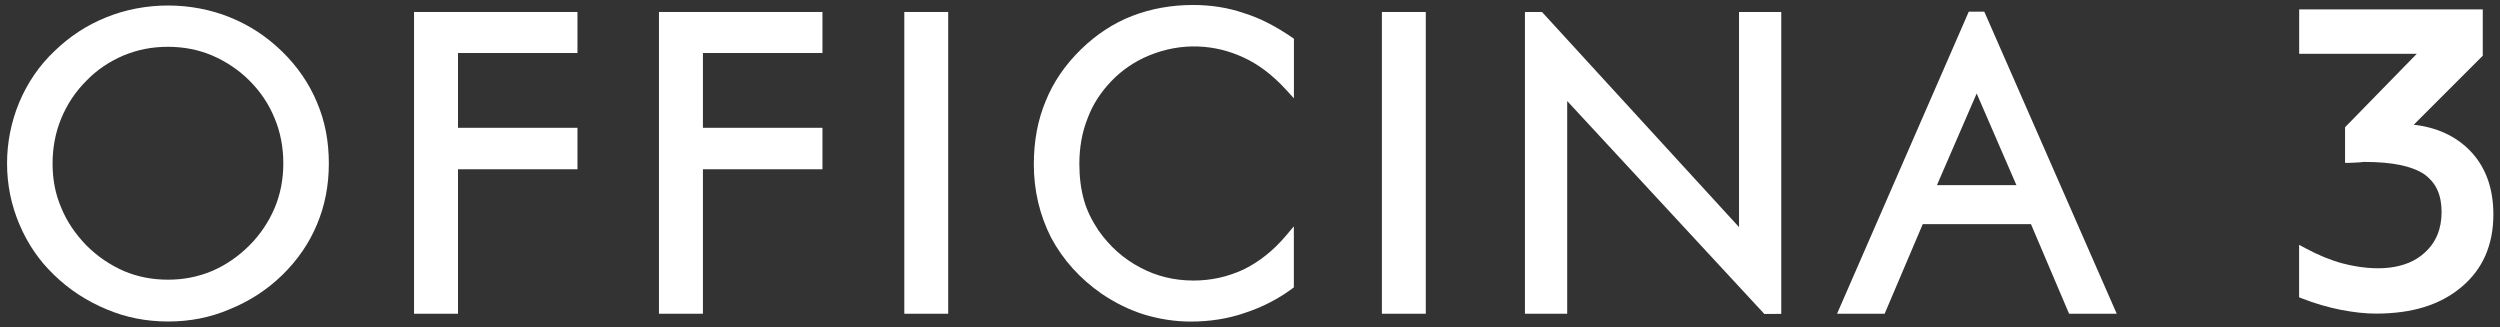 <?xml version="1.0" encoding="utf-8"?>
<!-- Generator: Adobe Illustrator 23.0.1, SVG Export Plug-In . SVG Version: 6.00 Build 0)  -->
<svg version="1.1" id="Livello_1" xmlns="http://www.w3.org/2000/svg" xmlns:xlink="http://www.w3.org/1999/xlink" x="0px" y="0px"
	 viewBox="0 0 350.93 45.93" style="enable-background:new 0 0 350.93 45.93;" xml:space="preserve">
<rect x="0" y="0" width="350.93" height="45.93" fill="#333333" stroke="none"/>
<style type="text/css">
	.st0{fill:#FFFFFF;}
</style>
<g>
	<g>
		<g>
			<path class="st0" d="M350,30.1c0-3.76-1.14-6.81-3.38-9.05c-1.99-1.99-4.61-3.18-7.8-3.54l9.69-9.69v-6.5h-25.77v6.23h16.51
				l-10.07,10.31v5h0.64c0.2,0,0.42-0.01,0.65-0.03c0.21-0.02,0.43-0.03,0.74-0.04c0.4-0.06,0.63-0.06,0.69-0.06
				c3.87,0,6.61,0.56,8.36,1.7c1.68,1.2,2.47,2.9,2.47,5.34c0,2.38-0.8,4.3-2.4,5.72c-2.51,2.32-6.72,2.72-11.52,1.48
				c-1.64-0.44-3.37-1.15-5.14-2.1l-0.94-0.5v7.36l0.4,0.16c1.78,0.7,3.67,1.25,5.45,1.6c1.89,0.36,3.45,0.53,4.94,0.53
				c5.09,0,9.02-1.22,12-3.73C348.5,37.81,350,34.38,350,30.1z"/>
		</g>
		<g>
			<g>
				<path class="st0" d="M269.9,31.46h15.19l5.35,12.58h6.69l-18.59-42.4h-2.18l-18.49,42.4h6.68L269.9,31.46z M271.89,25.99
					l5.58-12.87l5.58,12.87H271.89z"/>
			</g>
		</g>
		<g>
			<polygon class="st0" points="244.11,31.88 216.45,1.68 214.06,1.69 214.06,44.04 219.99,44.04 219.99,14.18 247.47,43.86 
				247.66,44.07 250.04,44.06 250.04,1.68 244.11,1.68 			"/>
		</g>
		<g>
			<rect x="193.98" y="1.68" class="st0" width="6.16" height="42.36"/>
		</g>
		<g>
			<path class="st0" d="M174.58,1.83c-2.18-0.75-4.57-1.13-7.1-1.13c-3.05,0-5.93,0.52-8.56,1.54c-2.59,1-5,2.57-7.17,4.68
				c-2.24,2.18-3.91,4.63-4.97,7.28c-1.1,2.61-1.66,5.59-1.66,8.87c0,3.67,0.82,7.13,2.43,10.3c1.68,3.13,4.07,5.77,7.1,7.87
				c1.89,1.28,3.88,2.26,5.92,2.9c2.18,0.66,4.39,1,6.57,1c2.68,0,5.21-0.4,7.49-1.18c2.5-0.81,4.76-1.97,6.73-3.43l0.26-0.19v-8.57
				l-1.13,1.34c-1.73,2.05-3.73,3.64-5.93,4.72c-2.26,1.04-4.56,1.55-7.03,1.55c-2.69,0-5.2-0.61-7.46-1.82
				c-2.33-1.22-4.25-2.92-5.86-5.19c-0.99-1.49-1.64-2.84-2.04-4.24c-0.44-1.55-0.66-3.27-0.66-5.11c0-2.34,0.39-4.5,1.17-6.44
				c0.7-1.89,1.83-3.65,3.37-5.24c1.44-1.5,3.24-2.72,5.19-3.53c4.69-1.95,9.39-1.55,13.23,0.22c2.1,0.94,4.14,2.47,6.05,4.56
				l1.11,1.21V5.43l-0.28-0.19C178.96,3.61,176.74,2.49,174.58,1.83z"/>
		</g>
		<g>
			<rect x="126.94" y="1.68" class="st0" width="6.16" height="42.36"/>
		</g>
		<g>
			<polygon class="st0" points="92.5,44.04 98.67,44.04 98.67,23.76 115.45,23.76 115.45,17.94 98.67,17.94 98.67,7.44 115.45,7.44 
				115.45,1.68 92.5,1.68 			"/>
		</g>
		<g>
			<polygon class="st0" points="58.12,44.04 64.29,44.04 64.29,23.76 81.06,23.76 81.06,17.94 64.29,17.94 64.29,7.44 81.06,7.44 
				81.06,1.68 58.12,1.68 			"/>
		</g>
		<g>
			<g>
				<path class="st0" d="M46.16,22.95c0-3.13-0.54-5.94-1.66-8.57c-1.1-2.65-2.75-5.06-4.92-7.17c-2.16-2.1-4.56-3.67-7.33-4.79
					c-5.4-2.18-11.85-2.21-17.31,0C12.17,3.54,9.78,5.1,7.62,7.2c-2.09,1.98-3.75,4.39-4.92,7.17c-1.14,2.75-1.71,5.64-1.71,8.57
					c0,2.96,0.58,5.83,1.72,8.52c1.17,2.78,2.83,5.19,4.91,7.16c2.09,2.03,4.55,3.64,7.32,4.79c2.67,1.14,5.58,1.72,8.64,1.72
					c3.1,0,5.93-0.56,8.63-1.71c2.8-1.13,5.28-2.74,7.39-4.79c2.17-2.11,3.82-4.52,4.91-7.16C45.61,28.86,46.16,26,46.16,22.95z
					 M23.58,39.26c-2.22,0-4.3-0.41-6.18-1.21c-2-0.88-3.73-2.06-5.26-3.59c-1.61-1.66-2.8-3.45-3.55-5.32
					c-0.82-1.9-1.21-3.93-1.21-6.19c0-2.25,0.41-4.37,1.21-6.31c0.85-2.05,2.01-3.78,3.55-5.32c1.43-1.48,3.18-2.67,5.19-3.53
					c1.97-0.82,4.01-1.22,6.25-1.22c2.22,0,4.3,0.41,6.18,1.21c1.99,0.85,3.76,2.04,5.26,3.54c1.57,1.57,2.73,3.31,3.54,5.31
					c0.81,1.93,1.21,4.06,1.21,6.31c0,2.24-0.4,4.29-1.21,6.24c-0.85,1.99-2.04,3.76-3.54,5.26c-1.57,1.57-3.34,2.78-5.25,3.6
					C27.8,38.86,25.77,39.26,23.58,39.26z"/>
			</g>
		</g>
	</g>
</g>
</svg>
